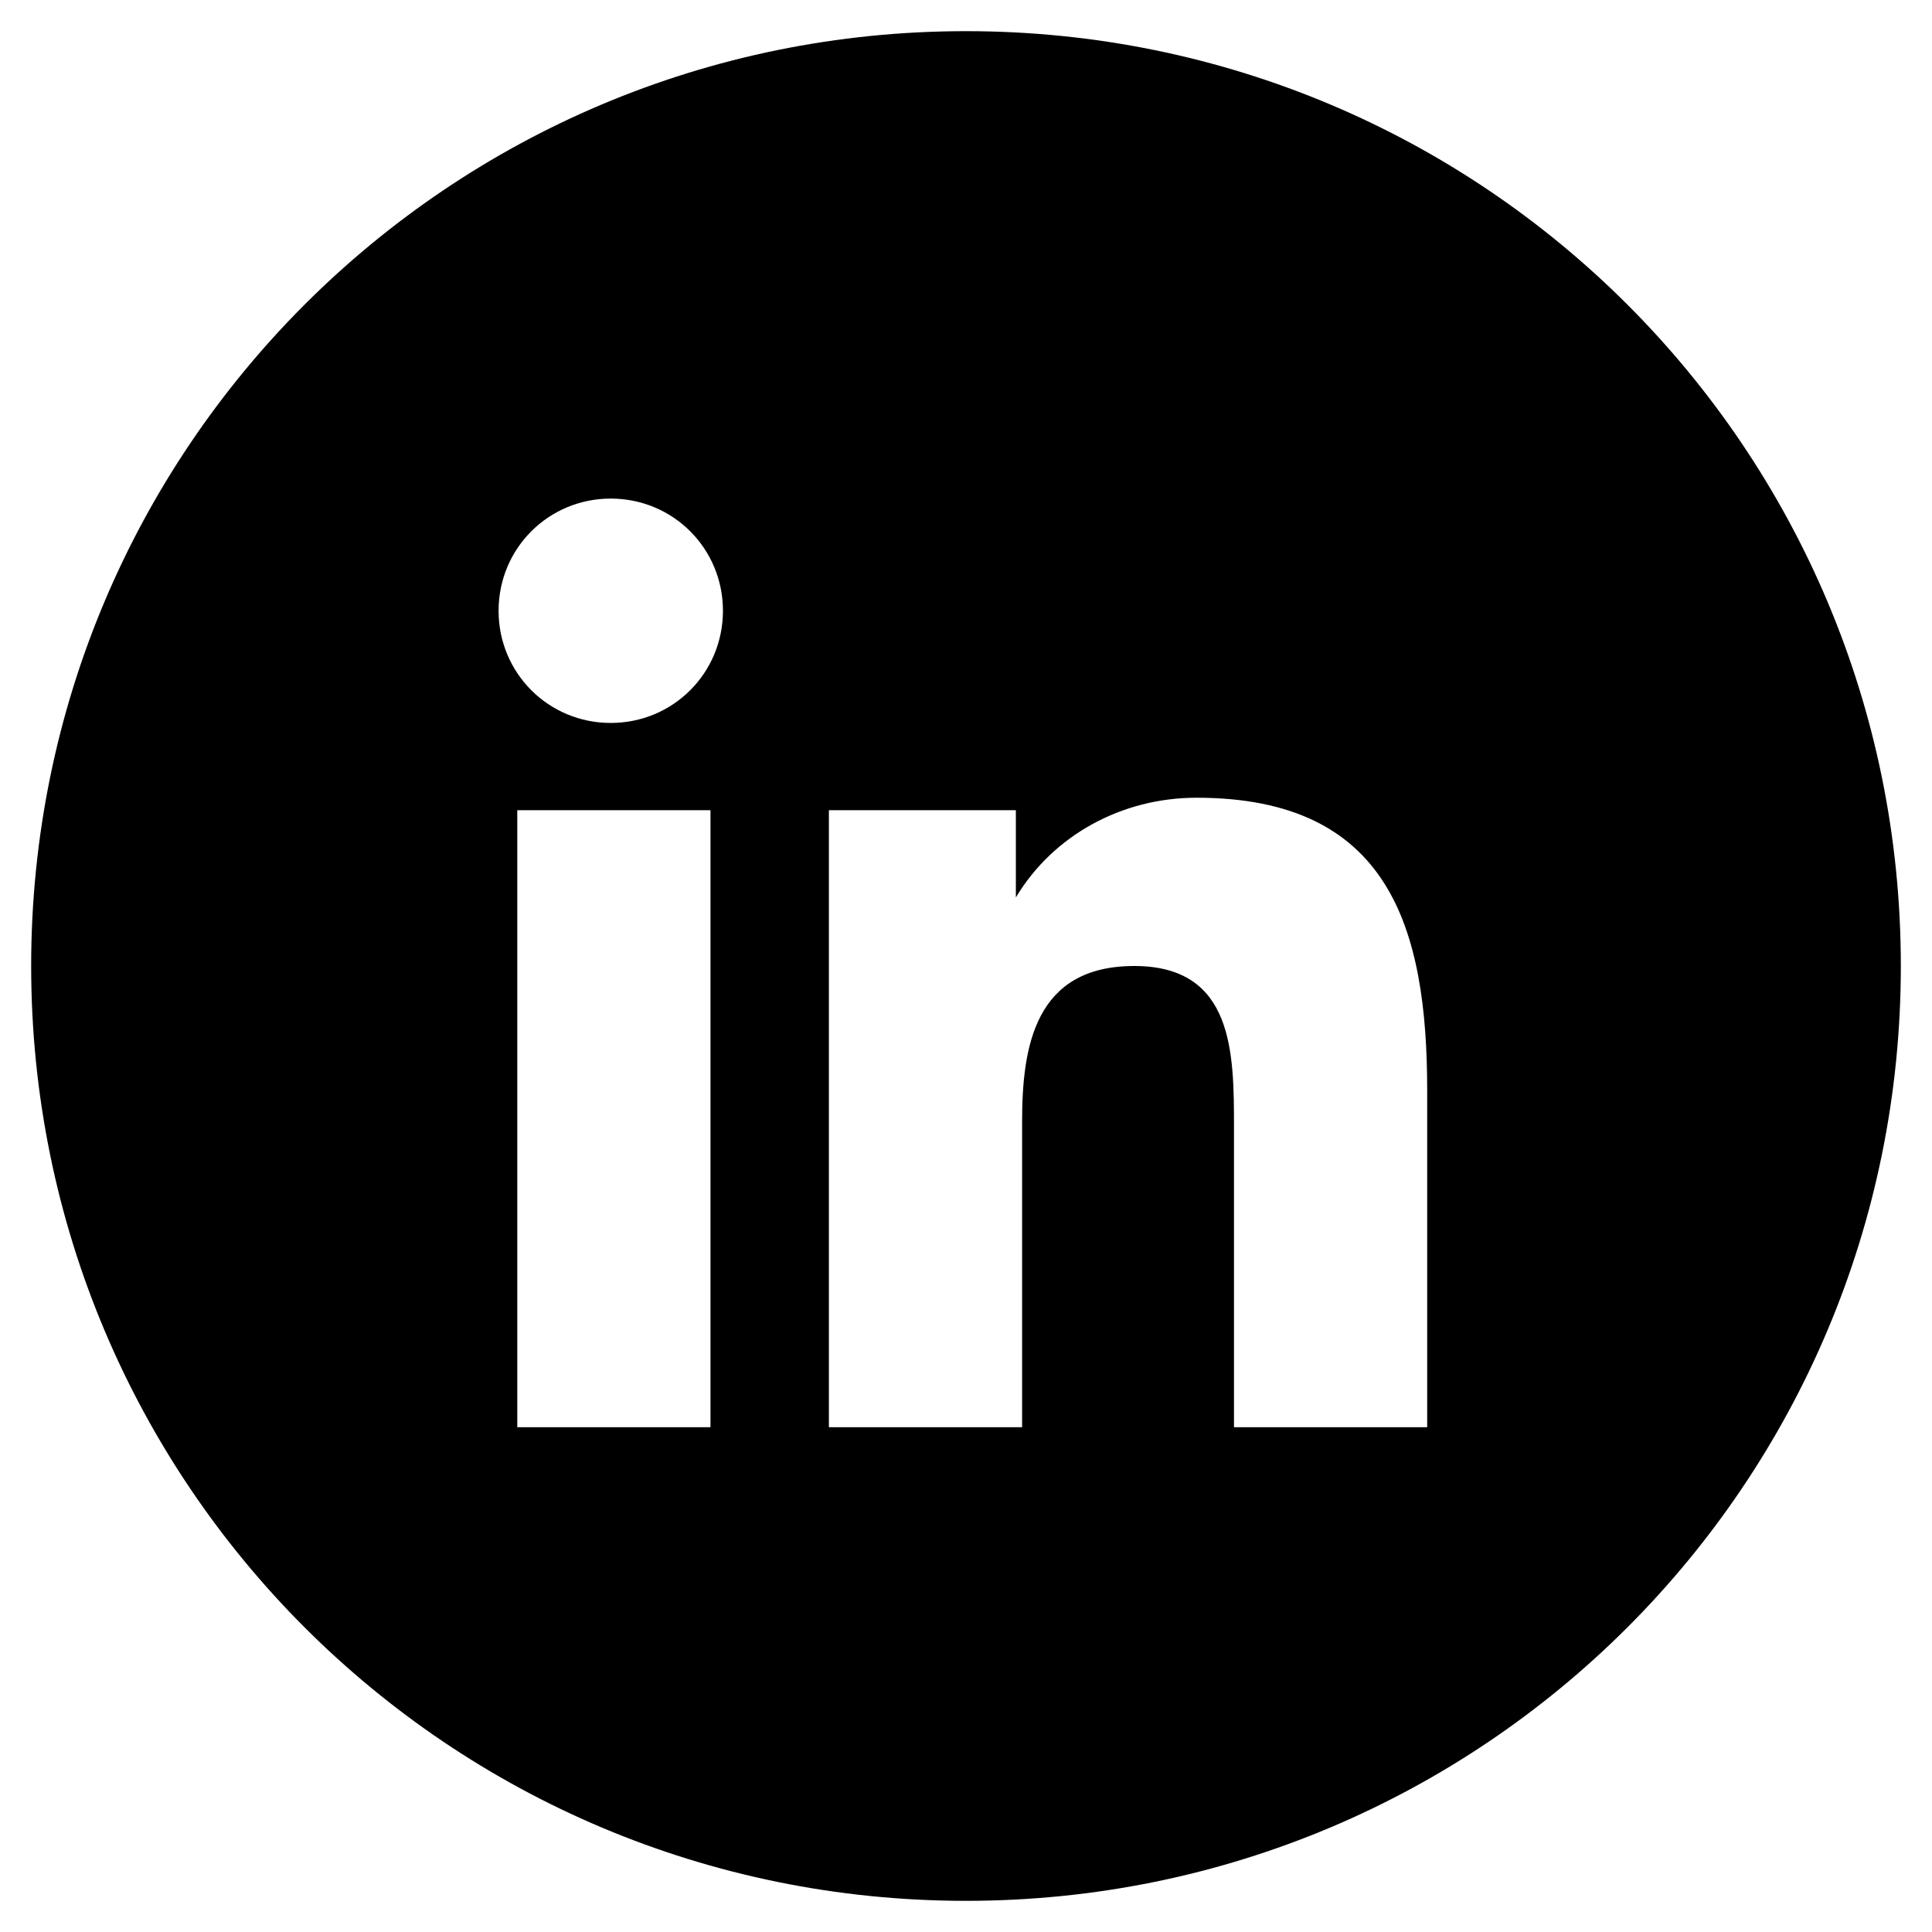 <?xml version="1.0" encoding="utf-8"?>
<!-- Generator: Adobe Illustrator 26.4.1, SVG Export Plug-In . SVG Version: 6.00 Build 0)  -->
<svg version="1.1" id="Layer_1" xmlns="http://www.w3.org/2000/svg" xmlns:xlink="http://www.w3.org/1999/xlink" x="0px" y="0px"
	 viewBox="0 0 31 31" style="enable-background:new 0 0 31 31;" xml:space="preserve">
<path id="Path_3019" d="M15.5,0.5c-8.3,0-15,6.7-15,15s6.7,15,15,15s15-6.7,15-15S23.8,0.5,15.5,0.5L15.5,0.5z M11.4,22.9H8.3V13
	h3.1V22.9z M9.8,11.6c-1,0-1.8-0.8-1.8-1.8c0-1,0.8-1.8,1.8-1.8c1,0,1.8,0.8,1.8,1.8c0,0,0,0,0,0C11.6,10.8,10.8,11.6,9.8,11.6
	L9.8,11.6L9.8,11.6z M22.9,22.9h-3.1v-4.8c0-1.2,0-2.6-1.6-2.6c-1.6,0-1.8,1.3-1.8,2.5v4.9h-3.1V13h3v1.4h0c0.6-1,1.7-1.6,2.9-1.6
	c3.1,0,3.7,2.1,3.7,4.7L22.9,22.9z"/>
</svg>
